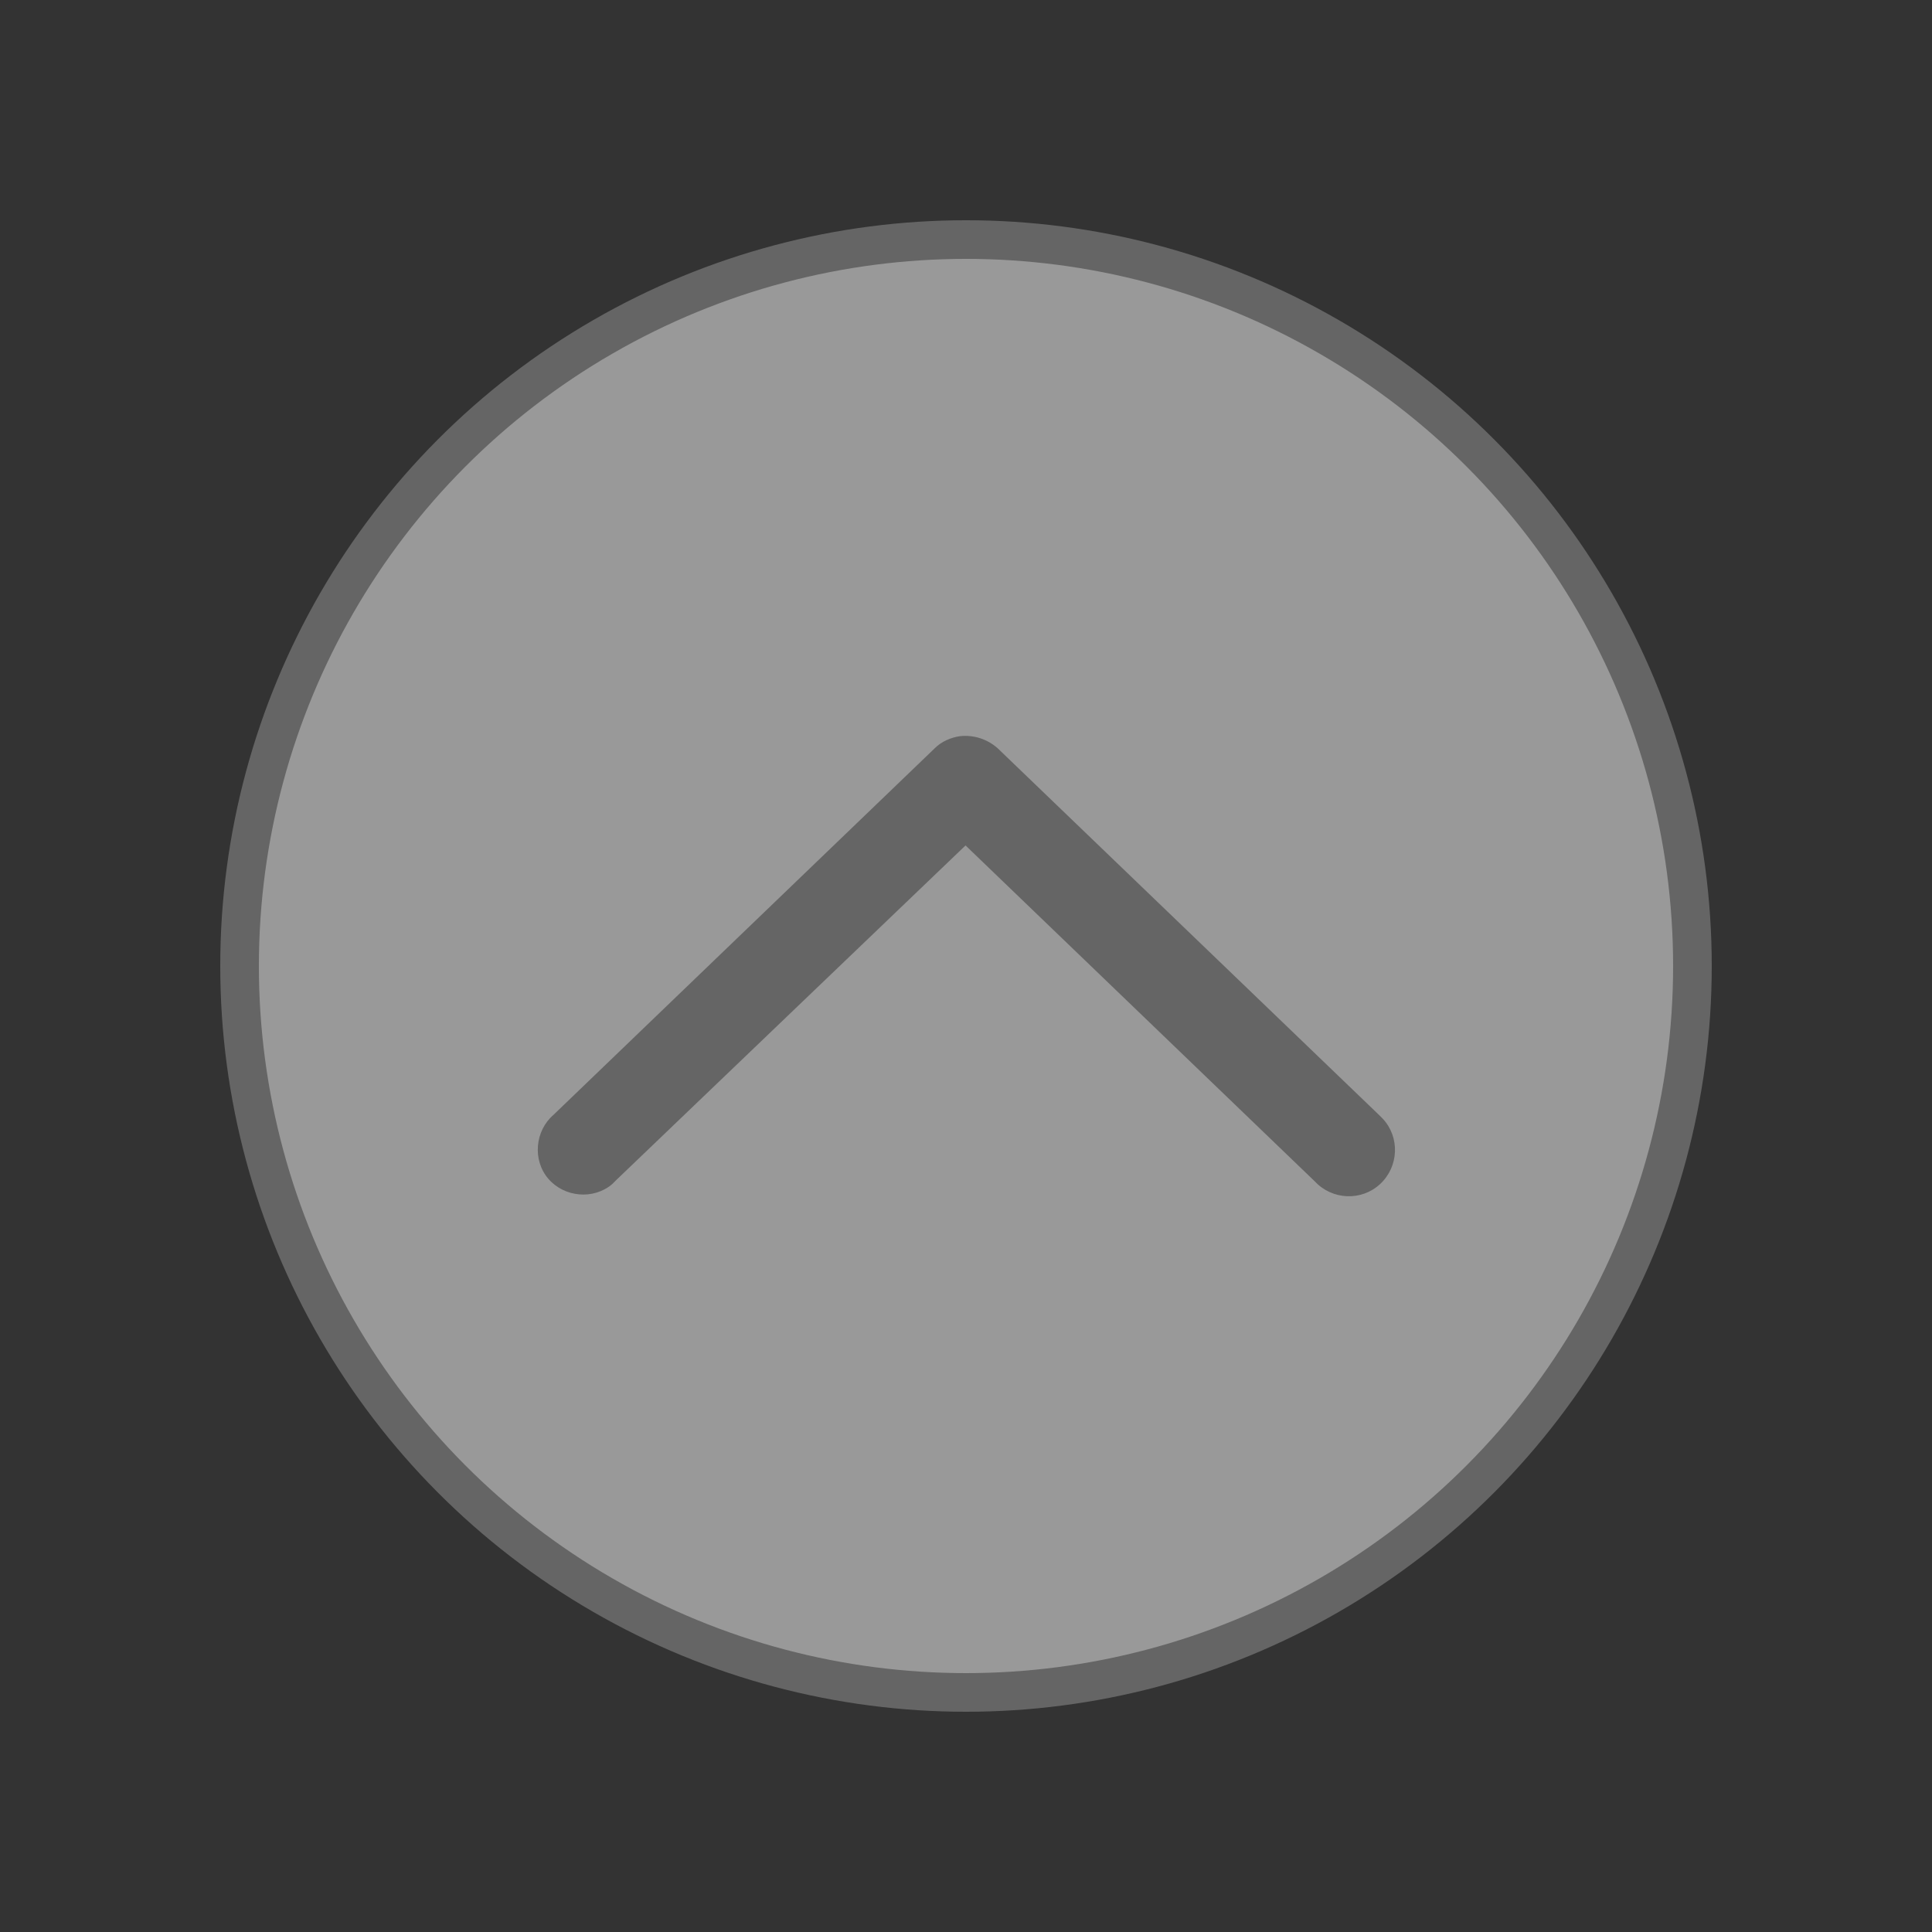 <?xml version="1.0" encoding="utf-8"?>
<!-- Generator: Adobe Illustrator 19.0.0, SVG Export Plug-In . SVG Version: 6.00 Build 0)  -->
<svg version="1.1"
	 id="Livello_1" xmlns:cc="http://creativecommons.org/ns#" xmlns:inkscape="http://www.inkscape.org/namespaces/inkscape" xmlns:dc="http://purl.org/dc/elements/1.1/" xmlns:svg="http://www.w3.org/2000/svg" xmlns:sodipodi="http://sodipodi.sourceforge.net/DTD/sodipodi-0.dtd" xmlns:rdf="http://www.w3.org/1999/02/22-rdf-syntax-ns#"
	 xmlns="http://www.w3.org/2000/svg" xmlns:xlink="http://www.w3.org/1999/xlink" x="0px" y="0px" viewBox="21 -22.3 100 100"
	 style="enable-background:new 21 -22.3 100 100;" xml:space="preserve">
<rect x="21" y="-22.3" width="100" height="100" fill="#333333" stroke="none"/>
<style type="text/css">
	.st0{fill:url(#SVGID_1_);stroke:#656565;stroke-width:2;stroke-miterlimit:10;}
	.st1{fill:#656565;}
</style>
<radialGradient id="SVGID_1_" cx="71" cy="27.69" r="37.64" gradientUnits="userSpaceOnUse">
	<stop  offset="0" style="stop-color:#FFFFFF;stop-opacity:0.5"/>
	<stop  offset="1" style="stop-color:#FFFFFF;stop-opacity:0.5"/>
</radialGradient>
<circle class="st0" cx="71" cy="27.7" r="37.6"/>
<g>
	<g transform="translate(50 50) scale(0.69 0.69) rotate(0) translate(-50 -50)">
		<g transform="translate(0,-952.362)">
			<path class="st1" d="M80,952.8c-0.7,0.1-1.4,0.4-1.9,0.9l-28.6,27.5c-1.4,1.2-1.6,3.4-0.4,4.8c1.2,1.4,3.4,1.6,4.8,0.4
				c0.1-0.1,0.2-0.2,0.3-0.3L80.4,961l26.2,25.2c1.3,1.4,3.5,1.5,4.9,0.2c1.4-1.3,1.5-3.5,0.2-4.9c-0.1-0.1-0.2-0.2-0.3-0.3
				l-28.6-27.5C82,953,81,952.7,80,952.8z"/>
		</g>
	</g>
</g>
</svg>
